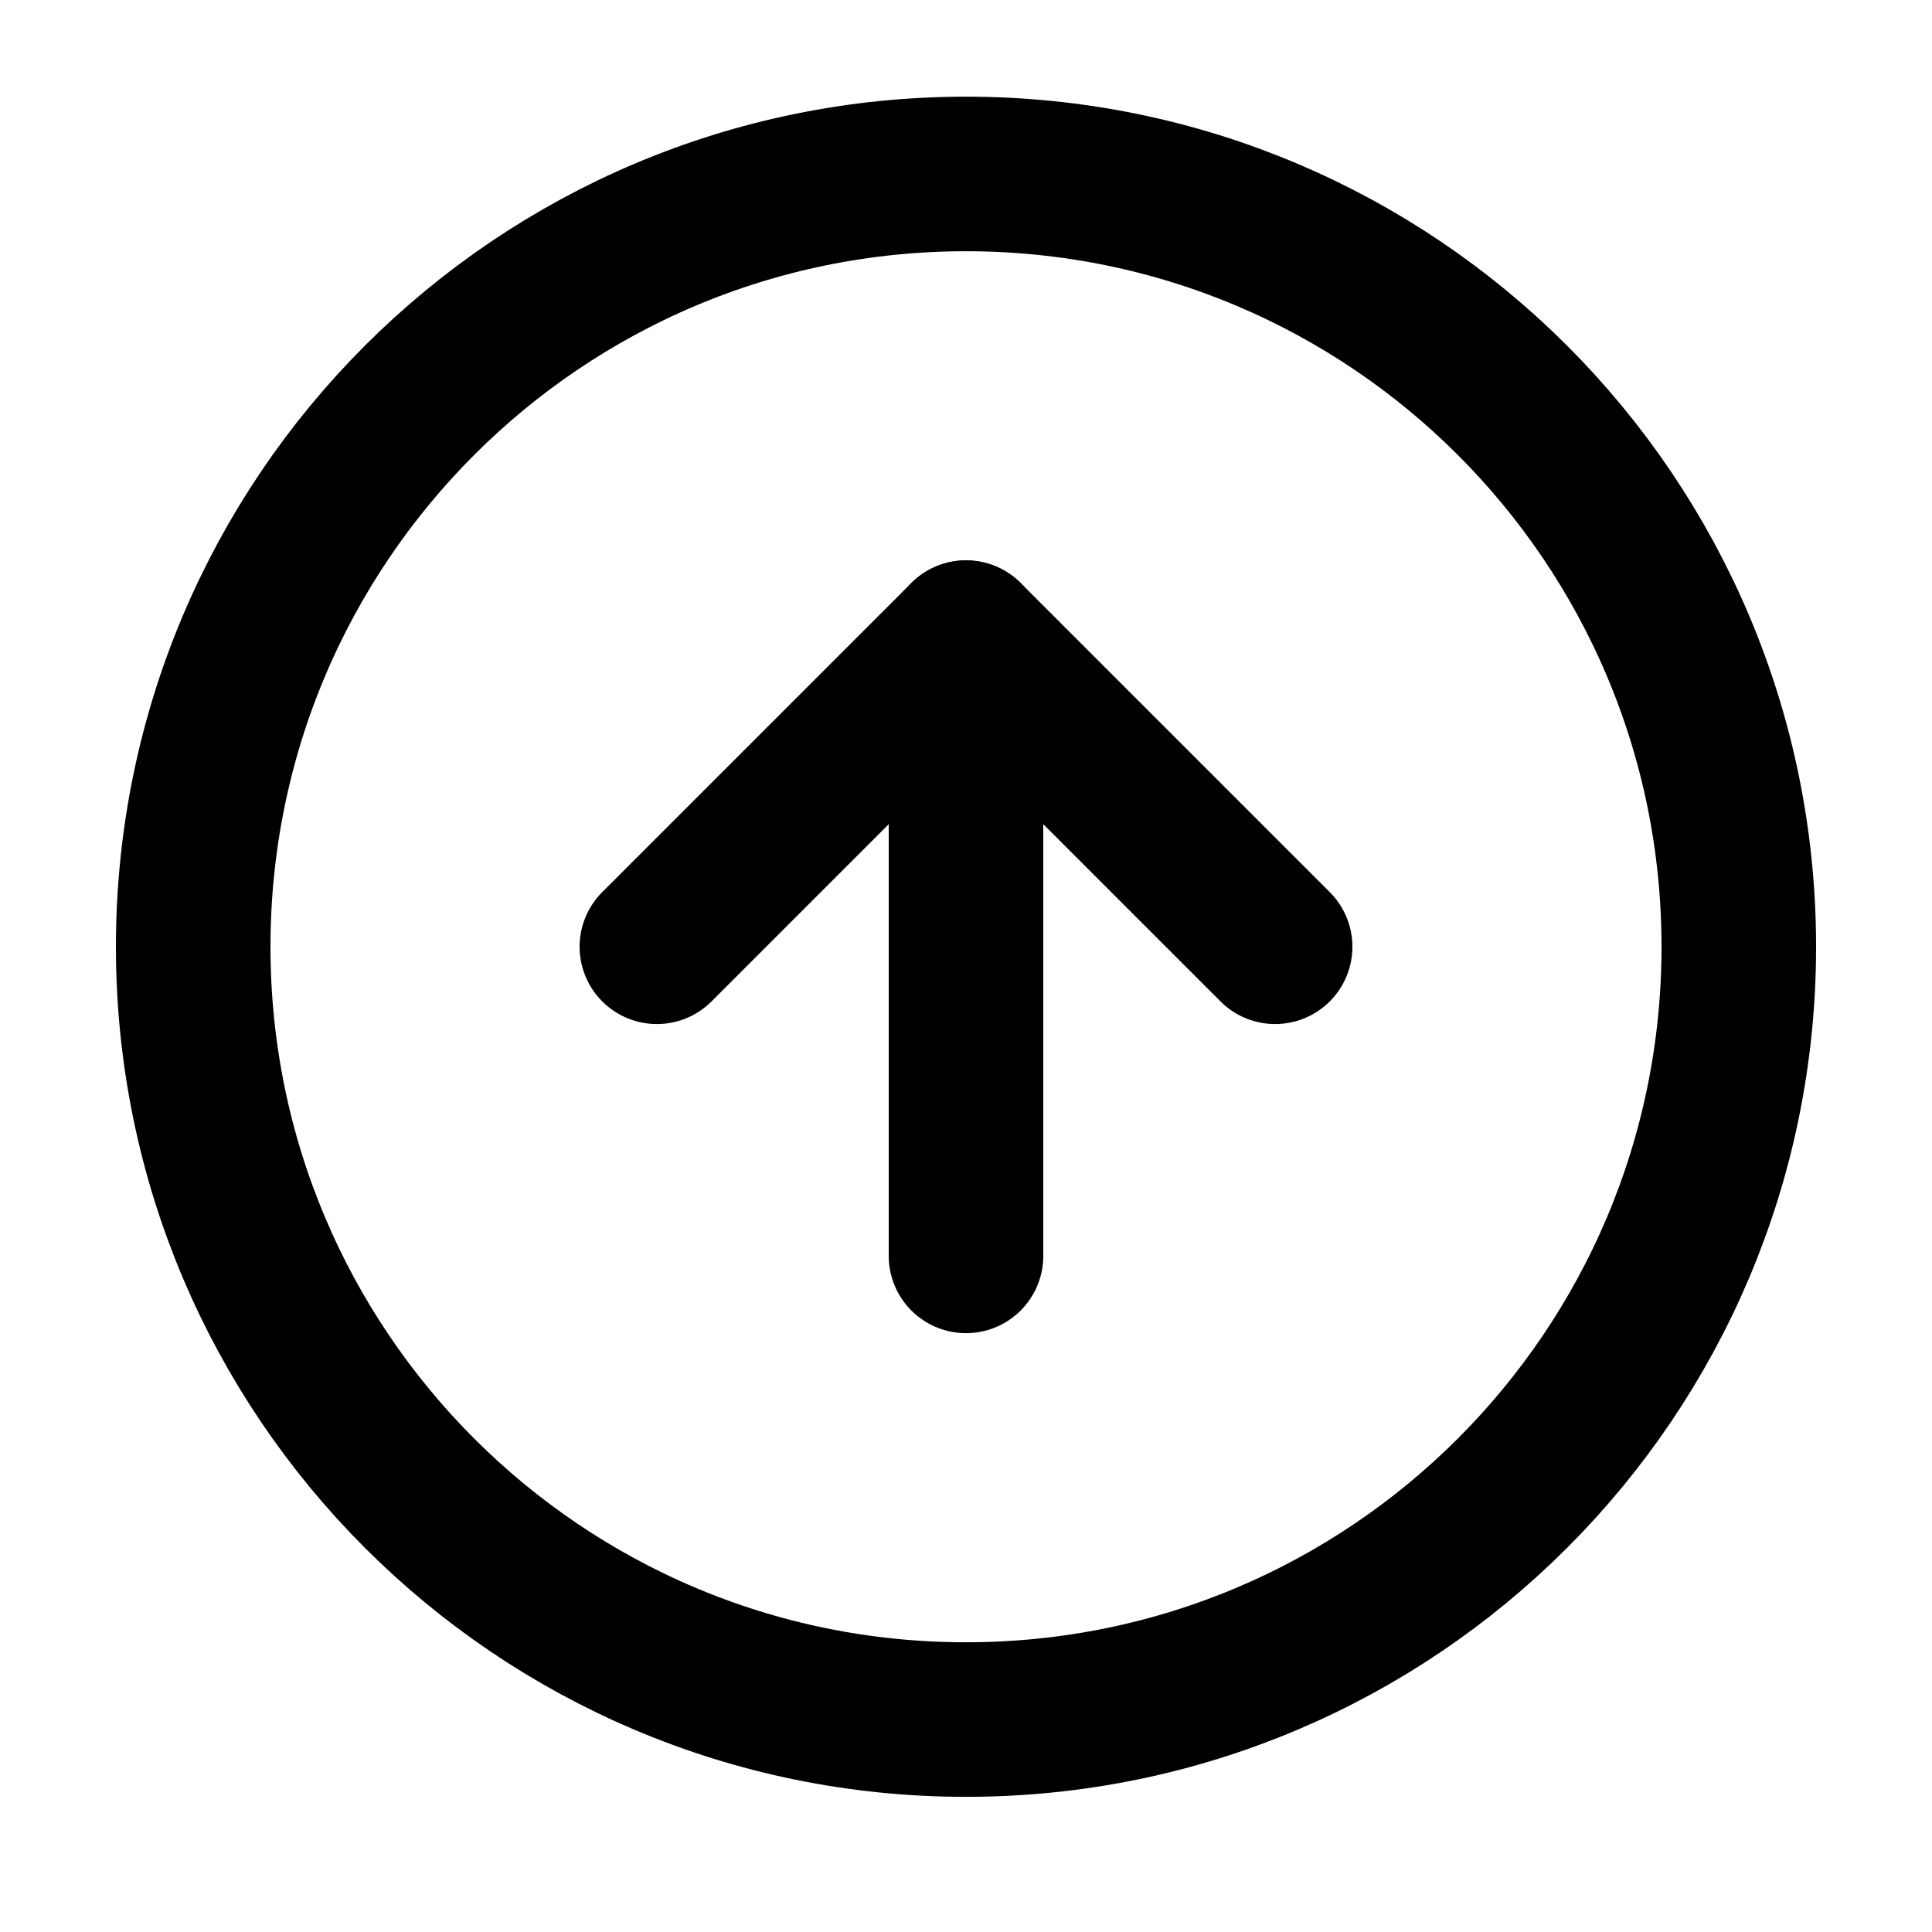 <svg xmlns="http://www.w3.org/2000/svg" width="25" height="25" viewBox="0 0 25 25" fill="none"><path d="M12.5 22.251C18.023 22.251 22.5 17.774 22.5 12.251C22.5 6.728 18.023 2.251 12.5 2.251C6.977 2.251 2.5 6.728 2.5 12.251C2.5 17.774 6.977 22.251 12.5 22.251Z" stroke="black" stroke-width="2" stroke-linecap="round" stroke-linejoin="round"></path><path d="M16.5 12.251L12.5 8.251L8.5 12.251" stroke="black" stroke-width="2" stroke-linecap="round" stroke-linejoin="round"></path><path d="M12.5 16.251V8.251" stroke="black" stroke-width="2" stroke-linecap="round" stroke-linejoin="round"></path></svg>